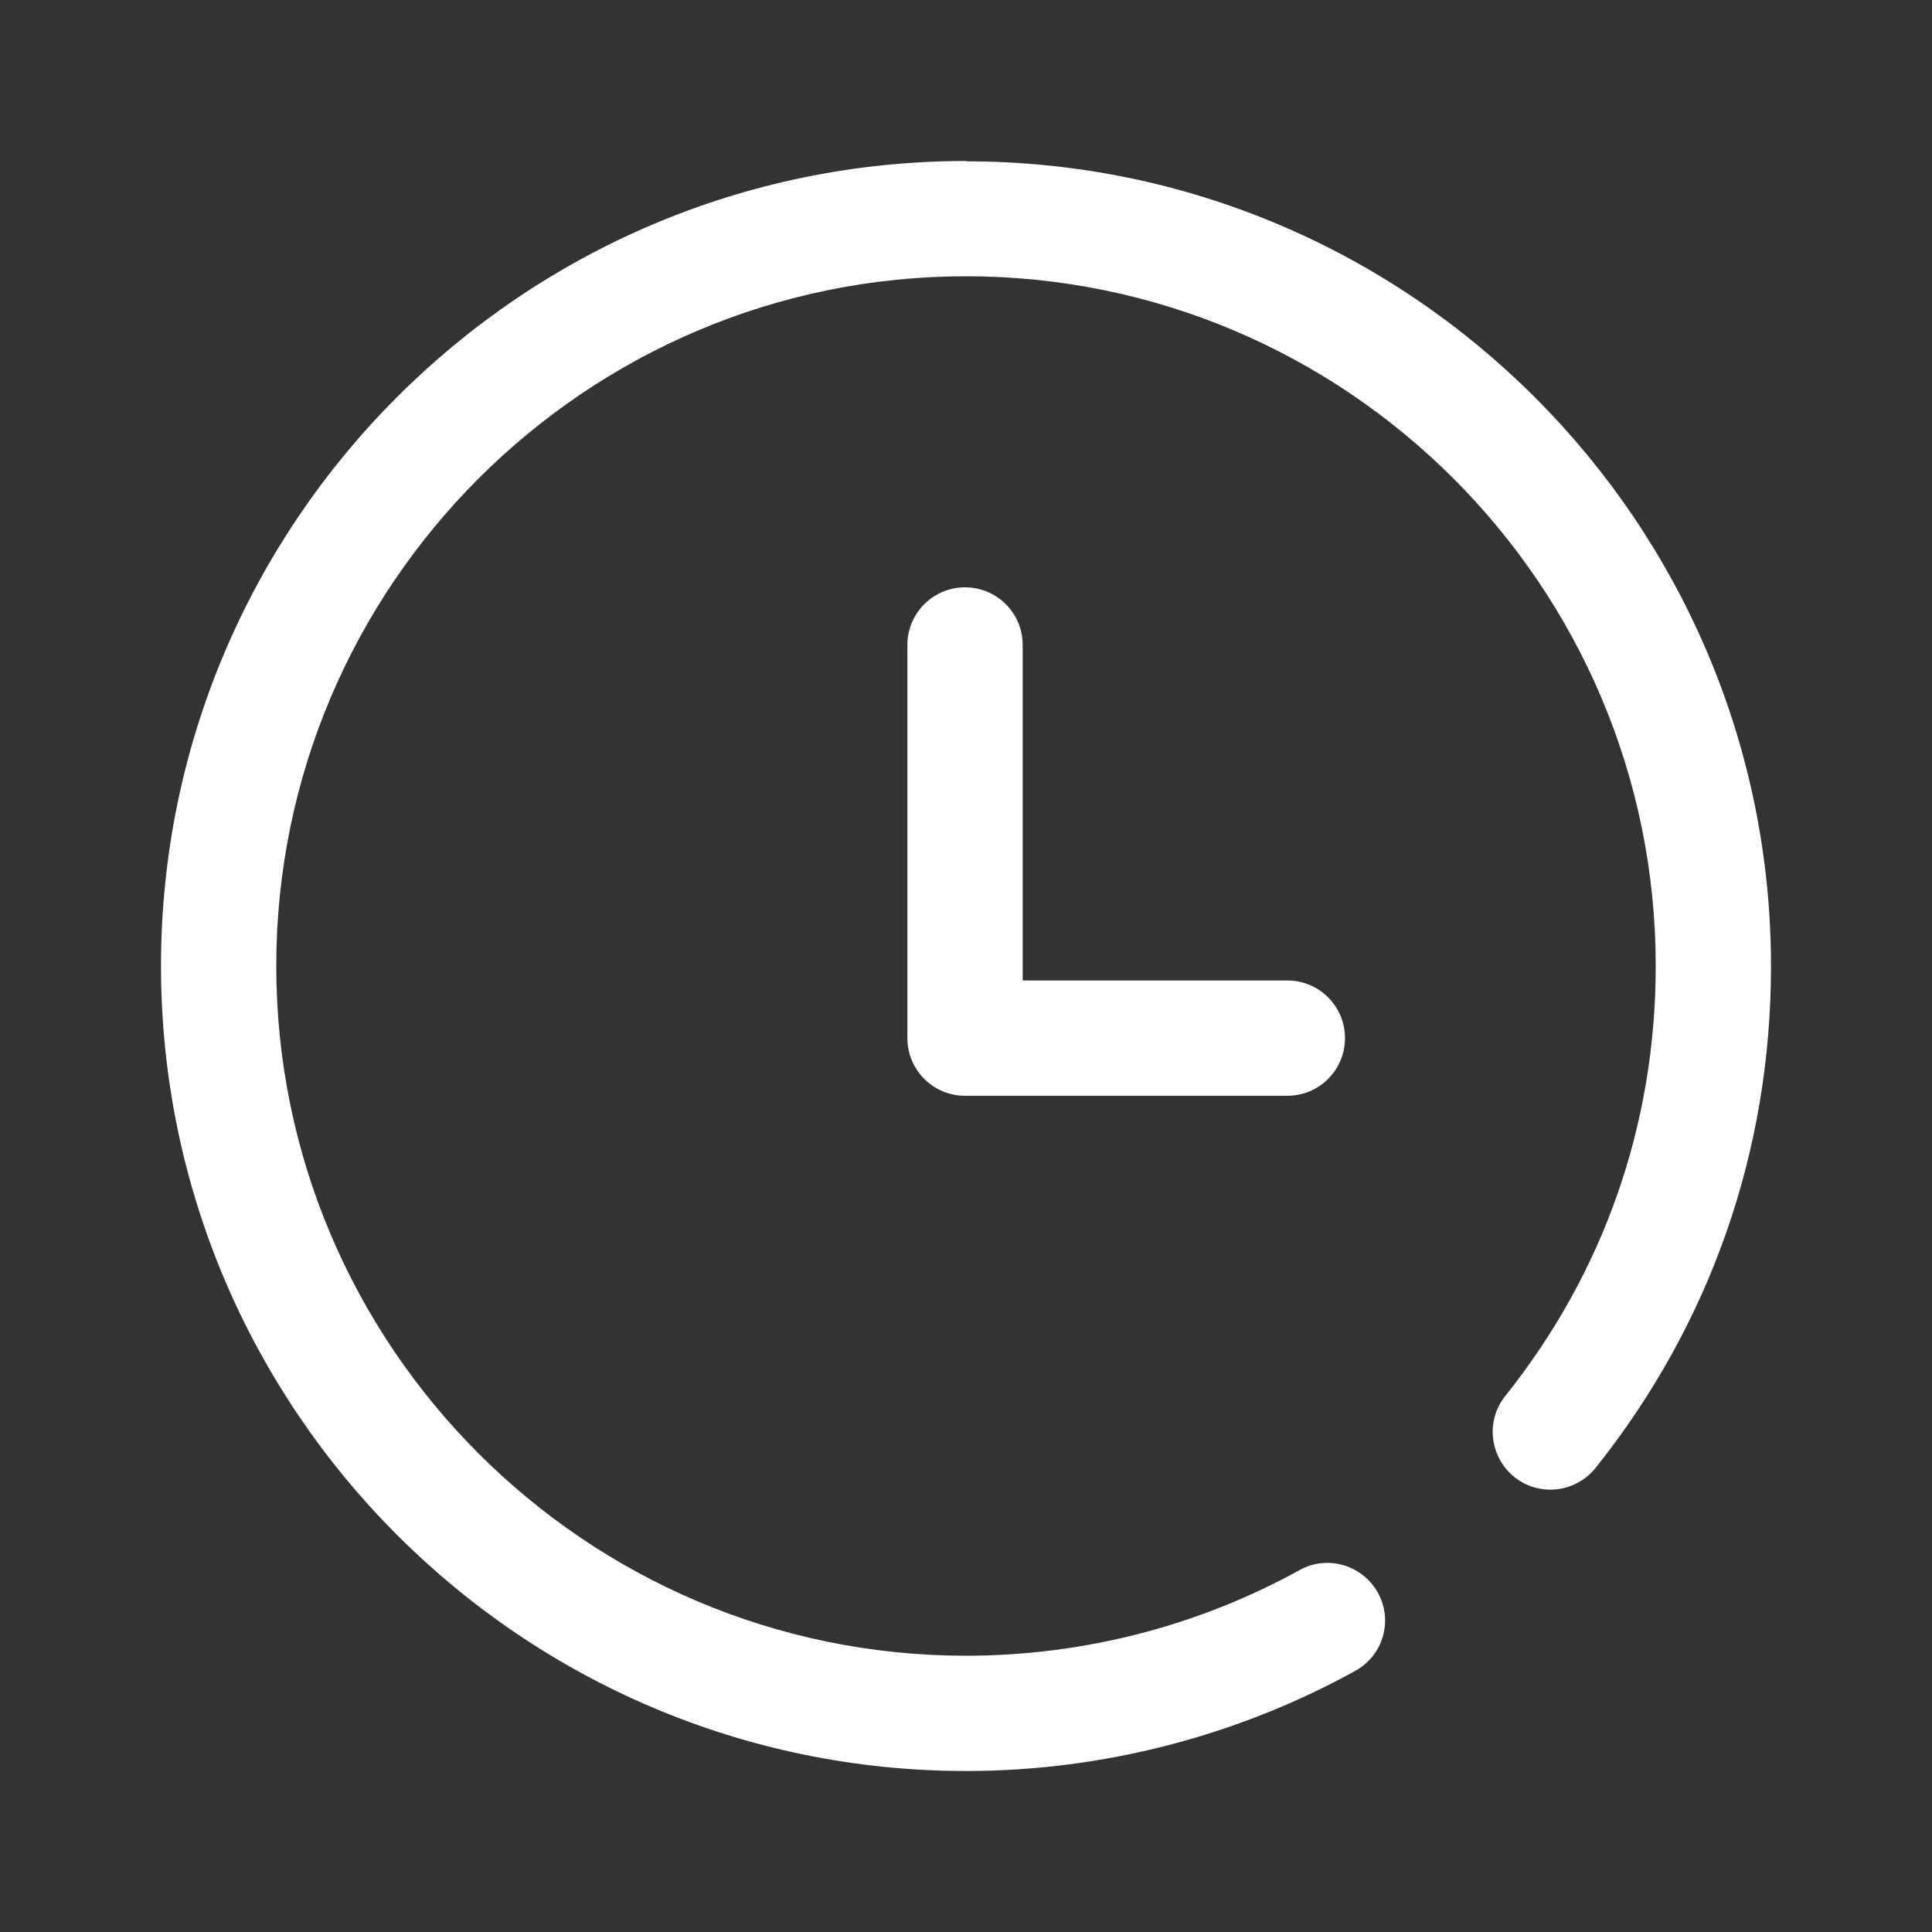 <?xml version="1.0" encoding="UTF-8"?>
<svg id="_レイヤー_2" data-name="レイヤー 2" xmlns="http://www.w3.org/2000/svg" viewBox="0 0 60 60">
  <rect x="0" y="0" width="60" height="60" fill="#333333" stroke="none"/>
  <defs>
    <style>
      .cls-1 {
        fill: #fff;
      }

      .cls-2 {
        fill: none;
      }
    </style>
  </defs>
  <g id="_レイヤー_5" data-name="レイヤー 5">
    <g>
      <g>
        <path class="cls-1" d="M30,5c-13.79,0-25,11.22-25,25s11.21,25,25,25c4.23,0,8.41-1.08,12.09-3.11,.87-.48,1.18-1.57,.7-2.43-.48-.86-1.57-1.18-2.43-.7-3.15,1.74-6.73,2.66-10.36,2.66-11.81,0-21.42-9.61-21.42-21.42S18.19,8.58,30,8.58s21.42,9.61,21.42,21.42c0,4.91-1.61,9.52-4.67,13.35-.62,.77-.49,1.9,.28,2.52,.77,.62,1.9,.49,2.52-.28,3.57-4.47,5.45-9.86,5.45-15.58,0-13.78-11.21-25-25-25Z"/>
        <path class="cls-1" d="M29.97,18.24c-.99,0-1.79,.8-1.79,1.79v12.21c0,.99,.8,1.79,1.79,1.79h10.01c.99,0,1.79-.8,1.79-1.79s-.8-1.79-1.79-1.79h-8.22v-10.42c0-.99-.8-1.79-1.79-1.79Z"/>
      </g>
      <rect class="cls-2" width="60" height="60"/>
    </g>
  </g>
</svg>